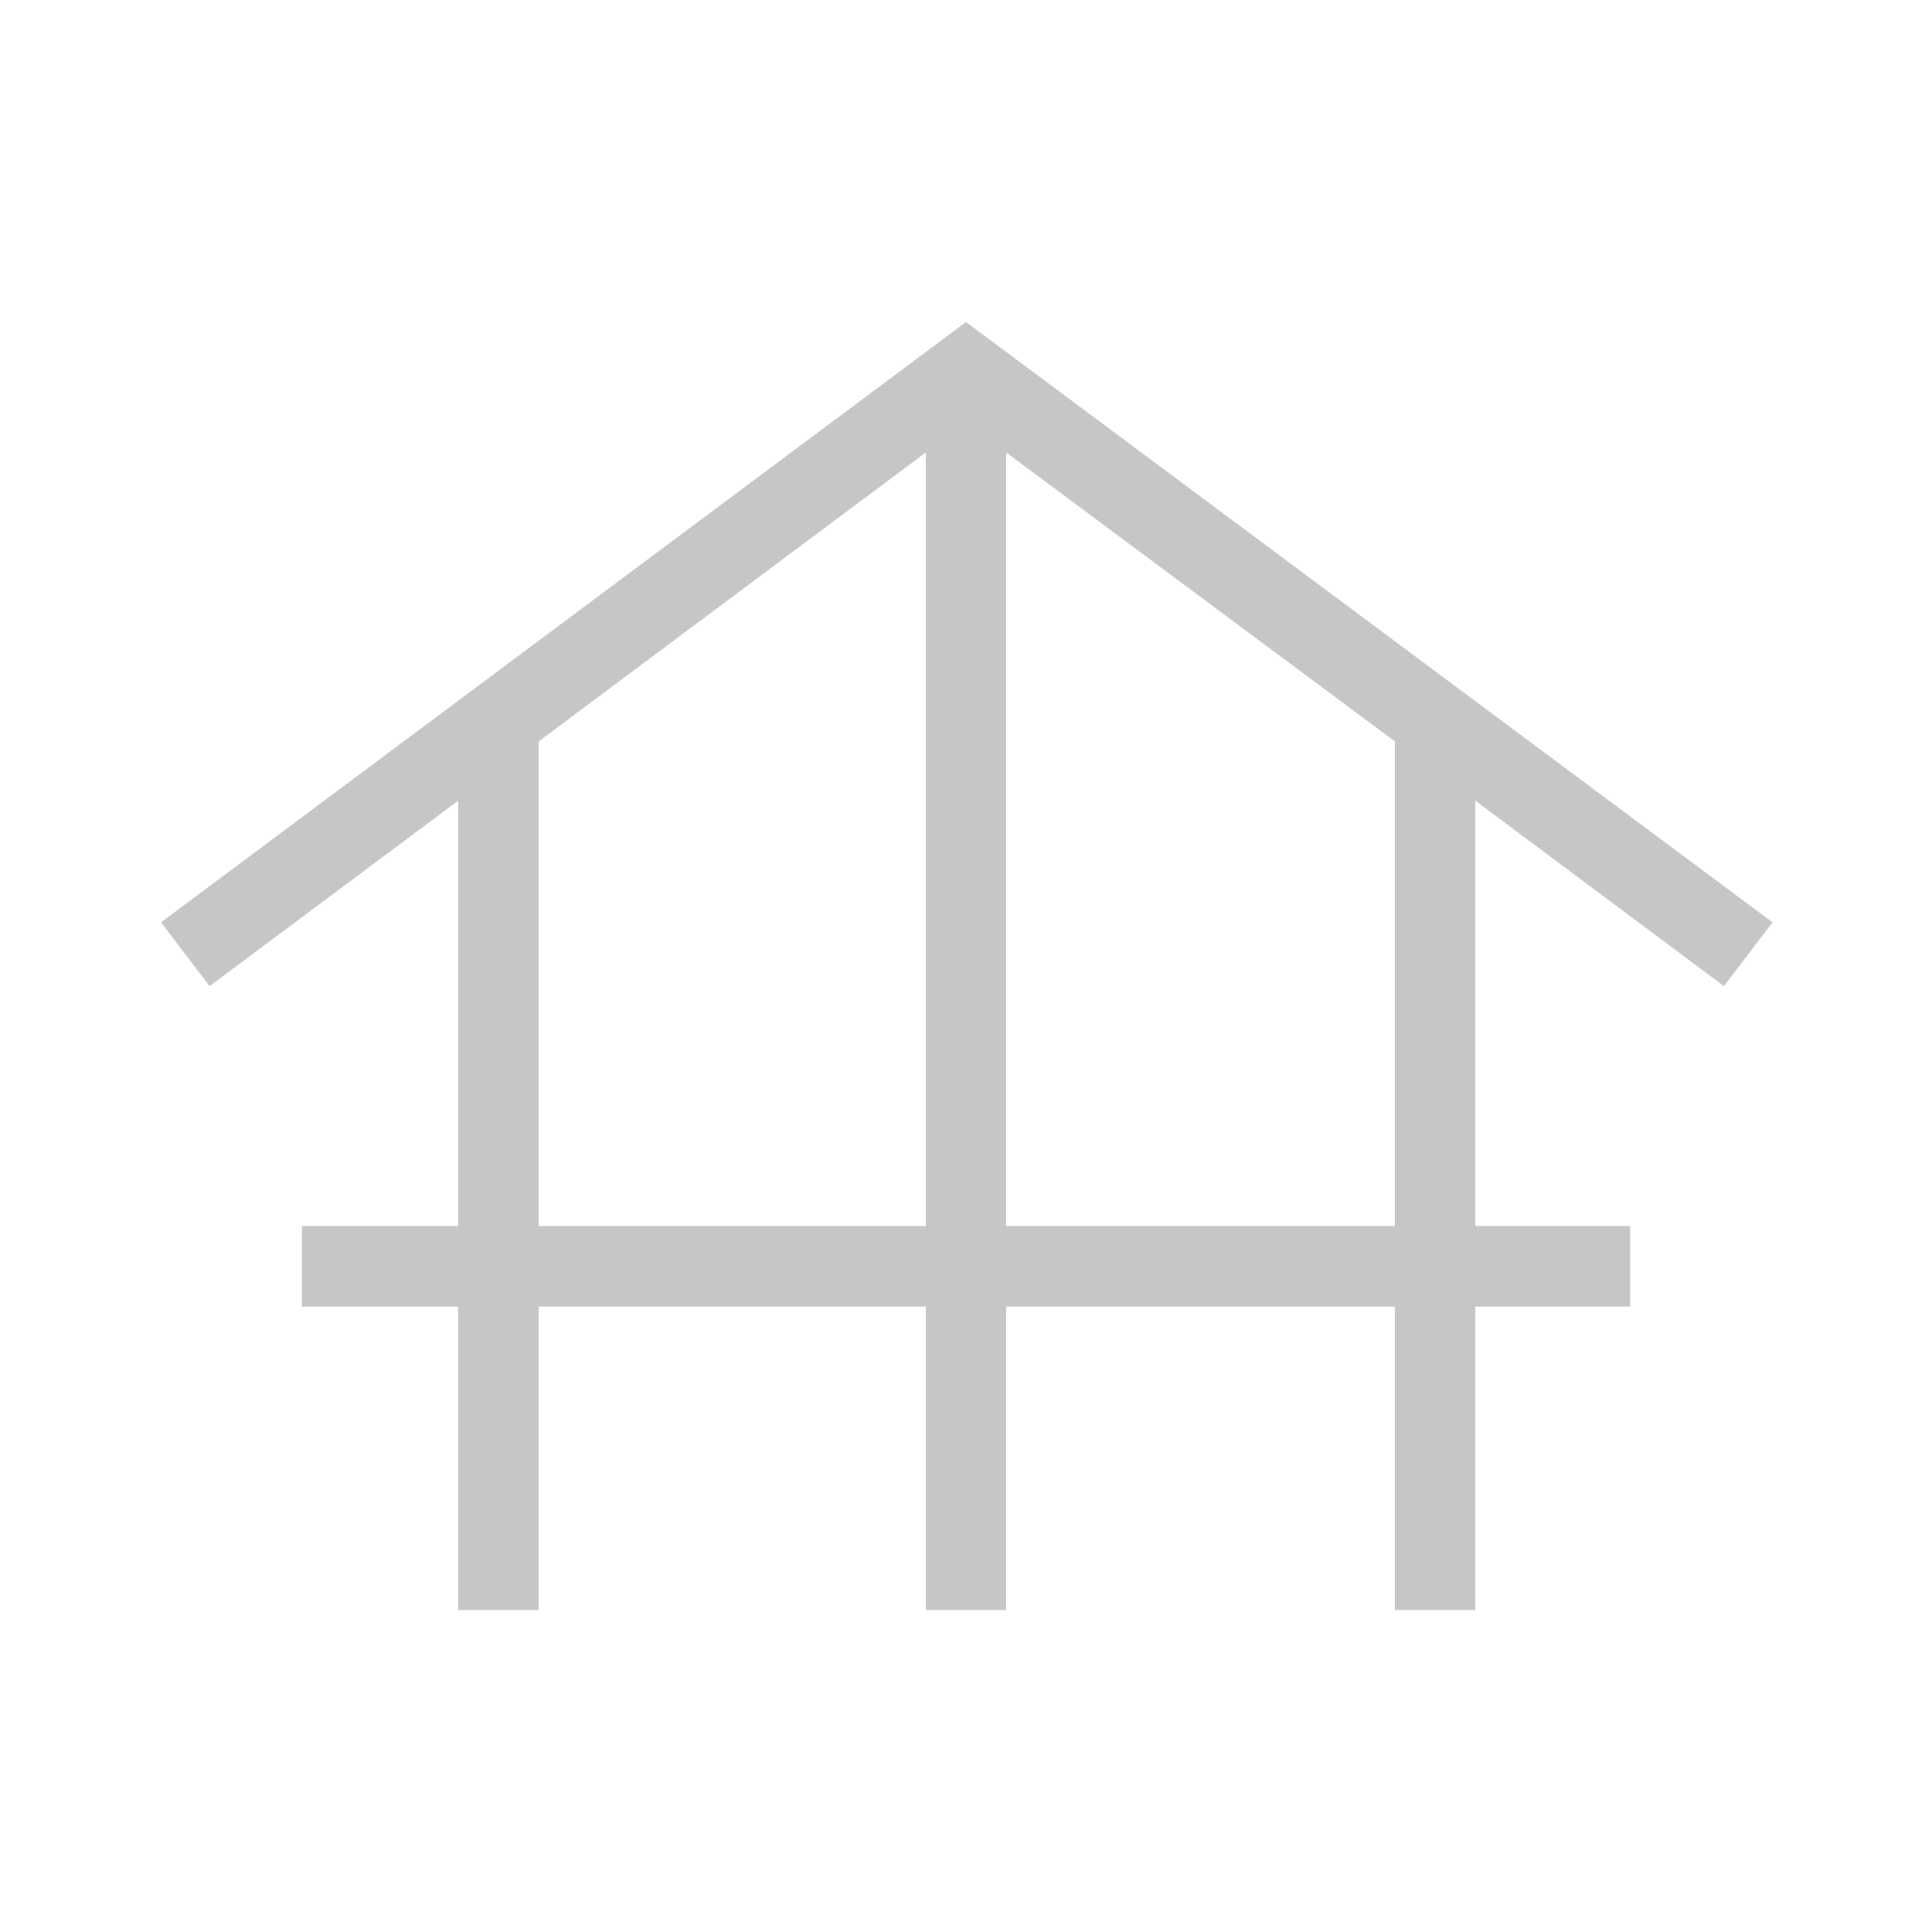 <svg width="200" height="200" viewBox="0 0 200 200" fill="none" xmlns="http://www.w3.org/2000/svg">
<mask id="mask0_922_10732" style="mask-type:alpha" maskUnits="userSpaceOnUse" x="0" y="0" width="200" height="200">
<rect width="200" height="200" fill="#D9D9D9"/>
</mask>
<g mask="url(#mask0_922_10732)">
<path d="M47.435 166.667V135.256H31.25V126.923H47.435V82.886L21.698 102.083L16.667 95.481L100 33.334L183.494 95.481L178.463 102.083L152.725 82.886V126.923H168.75V135.256H152.725V166.667H144.392V135.256H104.167V166.667H95.833V135.256H55.769V166.667H47.435ZM55.769 126.923H95.833V46.844L55.769 76.746V126.923ZM104.167 126.923H144.392V76.746L104.167 46.844V126.923Z" fill="#1F1F1F" fill-opacity="0.25"/>
</g>
</svg>
